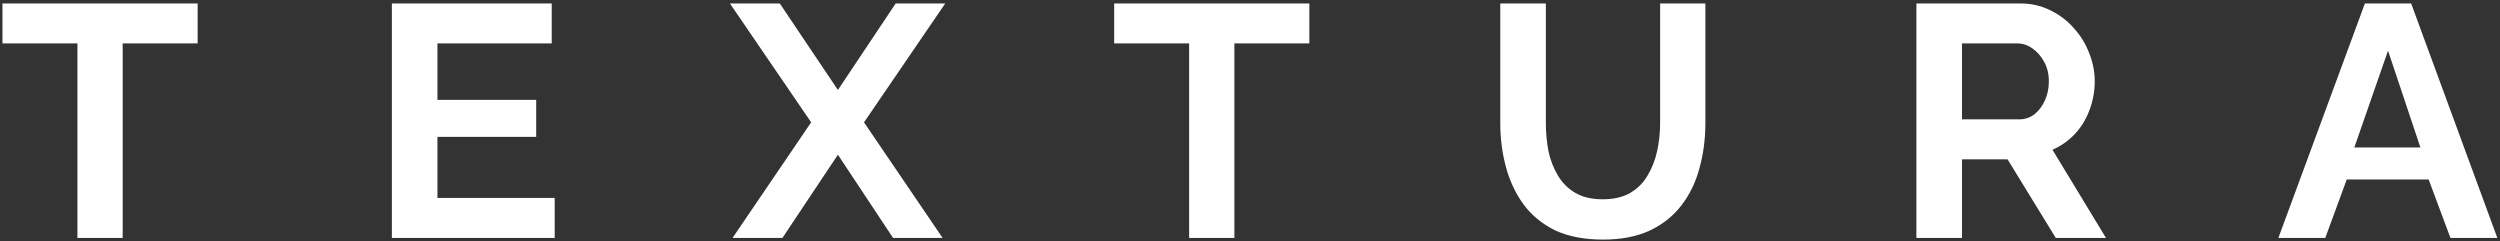 <?xml version="1.0" encoding="UTF-8"?> <svg xmlns="http://www.w3.org/2000/svg" width="704" height="68" viewBox="0 0 704 68" fill="none"><rect x="0" y="0" width="704" height="68" fill="#333333" stroke="none"/><path d="M55.655 12.223H34.544V67H21.803V12.223H0.692V0.97H55.655V12.223ZM156.201 55.747V67H110.352V0.97H155.364V12.223H123.186V28.126H150.993V38.542H123.186V55.747H156.201ZM219.588 0.97L235.956 25.336L252.231 0.97H266.181L243.303 34.45L265.437 67H251.487L235.956 43.564L220.332 67H206.289L228.423 34.45L205.545 0.97H219.588ZM368.712 12.223H347.601V67H334.86V12.223H313.749V0.97H368.712V12.223ZM451.402 67.465C446.132 67.465 441.637 66.597 437.917 64.861C434.259 63.063 431.283 60.614 428.989 57.514C426.757 54.414 425.114 50.911 424.06 47.005C423.006 43.037 422.479 38.914 422.479 34.636V0.97H435.313V34.636C435.313 37.364 435.561 40.03 436.057 42.634C436.615 45.176 437.514 47.47 438.754 49.516C439.994 51.562 441.637 53.174 443.683 54.352C445.729 55.53 448.271 56.119 451.309 56.119C454.409 56.119 456.982 55.53 459.028 54.352C461.136 53.112 462.779 51.469 463.957 49.423C465.197 47.377 466.096 45.083 466.654 42.541C467.212 39.937 467.491 37.302 467.491 34.636V0.97H480.232V34.636C480.232 39.162 479.674 43.409 478.558 47.377C477.504 51.345 475.799 54.848 473.443 57.886C471.149 60.862 468.173 63.218 464.515 64.954C460.857 66.628 456.486 67.465 451.402 67.465ZM539.659 67V0.97H568.861C571.899 0.97 574.689 1.59 577.231 2.83C579.835 4.07 582.067 5.744 583.927 7.852C585.849 9.96 587.306 12.316 588.298 14.92C589.352 17.524 589.879 20.19 589.879 22.918C589.879 25.708 589.383 28.405 588.391 31.009C587.461 33.551 586.097 35.783 584.299 37.705C582.501 39.627 580.393 41.115 577.975 42.169L593.041 67H578.905L565.327 44.866H552.493V67H539.659ZM552.493 33.613H568.582C570.194 33.613 571.62 33.148 572.86 32.218C574.1 31.226 575.092 29.924 575.836 28.312C576.58 26.7 576.952 24.902 576.952 22.918C576.952 20.81 576.518 18.981 575.65 17.431C574.782 15.819 573.666 14.548 572.302 13.618C571 12.688 569.574 12.223 568.024 12.223H552.493V33.613ZM665.957 0.97H678.977L703.25 67H690.044L683.906 50.539H660.842L654.797 67H641.591L665.957 0.97ZM681.581 41.518L672.467 14.269L662.981 41.518H681.581Z" fill="white"></path></svg> 